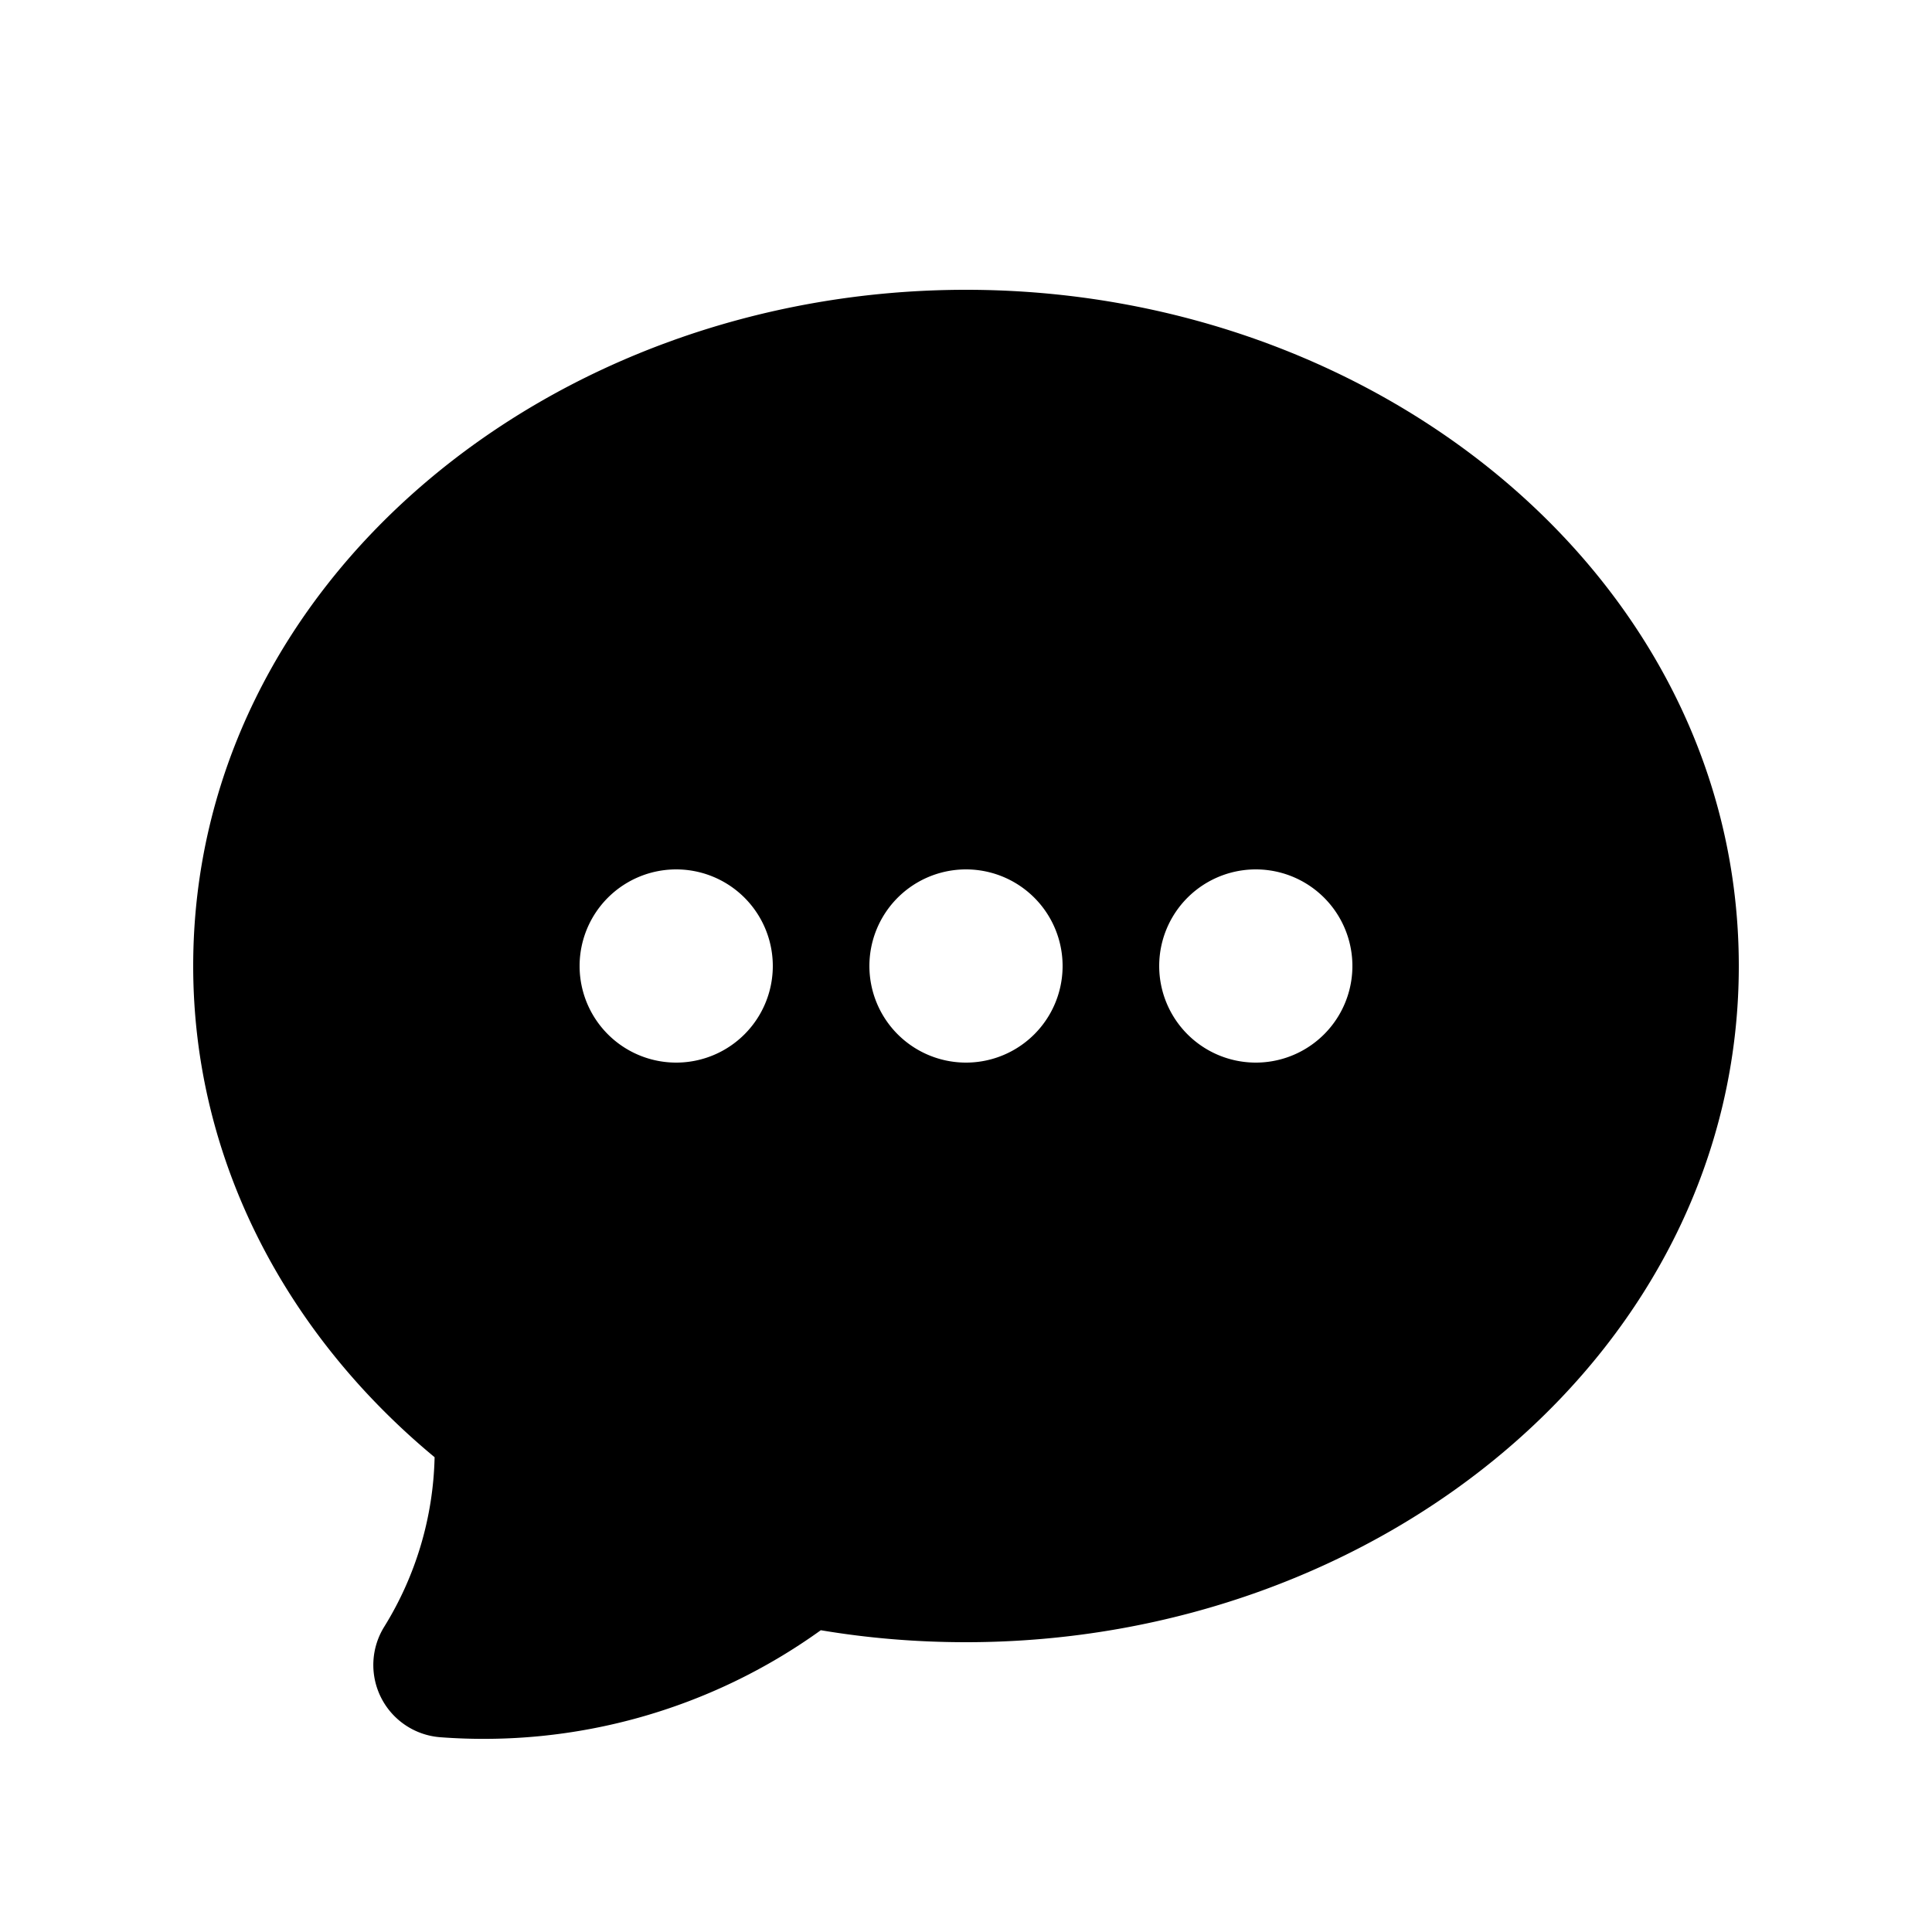 <svg xmlns="http://www.w3.org/2000/svg" viewBox="0 0 20 20" fill="currentColor" class="size-5">
  <path fill-rule="evenodd" d="M10 3c-4.31 0-8 3.033-8 7 0 2.024.978 3.825 2.499 5.085a3.478 3.478 0 0 1-.522 1.756.75.75 0 0 0 .584 1.143 5.976 5.976 0 0 0 3.936-1.108c.487.082.99.124 1.503.124 4.31 0 8-3.033 8-7s-3.69-7-8-7Zm0 8a1 1 0 1 0 0-2 1 1 0 0 0 0 2Zm-2-1a1 1 0 1 1-2 0 1 1 0 0 1 2 0Zm5 1a1 1 0 1 0 0-2 1 1 0 0 0 0 2Z" clip-rule="evenodd" />
</svg>
